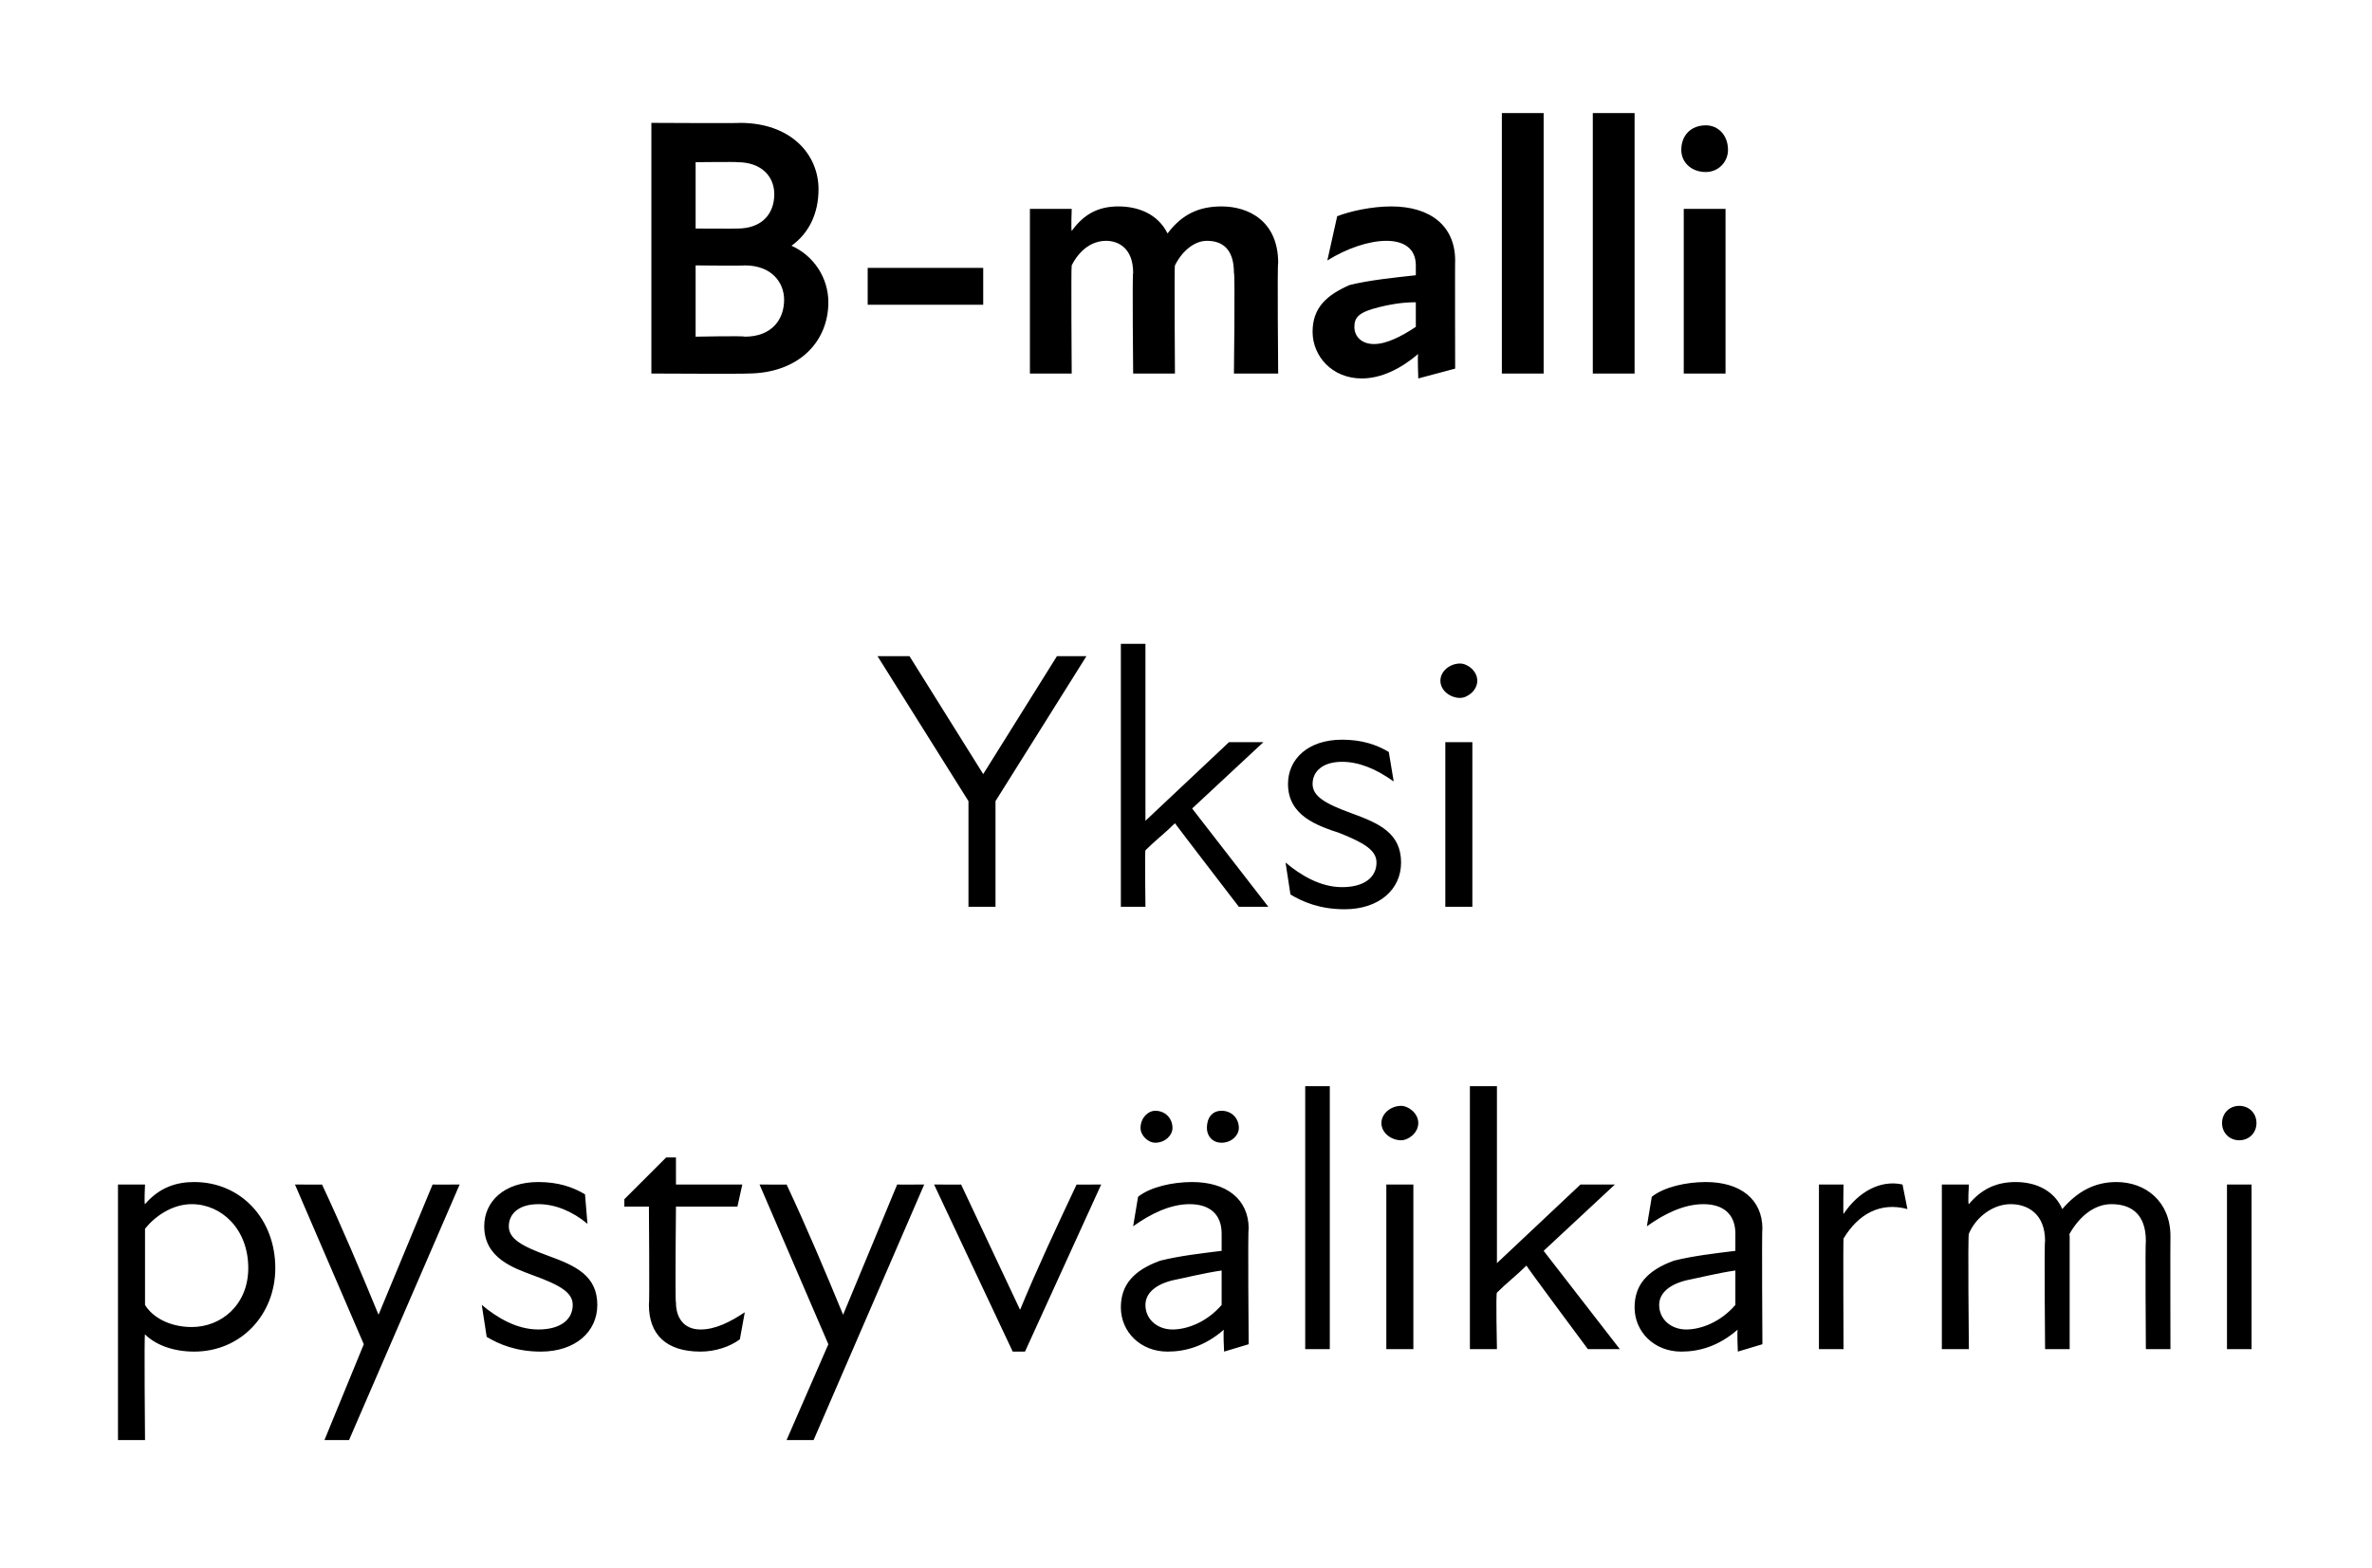 <?xml version="1.0" standalone="no"?>
<!DOCTYPE svg PUBLIC "-//W3C//DTD SVG 1.1//EN" "http://www.w3.org/Graphics/SVG/1.1/DTD/svg11.dtd">
<svg xmlns="http://www.w3.org/2000/svg" version="1.1" width="96.5px" height="63.8px" viewBox="0 -4 96.5 63.8" style="top:-4px">
  <desc>B malli Yksi pystyv likarmi</desc>
  <defs/>
  <g id="Polygon175821">
    <path d="M 7.9 51 C 7 51 6.3 50.7 5.9 50.3 C 5.86 50.25 5.9 54.6 5.9 54.6 L 4.8 54.6 L 4.8 44.2 L 5.9 44.2 C 5.9 44.2 5.86 45 5.9 45 C 6.5 44.3 7.2 44.1 7.9 44.1 C 9.8 44.1 11.2 45.6 11.2 47.6 C 11.2 49.5 9.8 51 7.9 51 Z M 7.8 50 C 9 50 10.1 49.1 10.1 47.6 C 10.1 46 9 45 7.8 45 C 7 45 6.3 45.5 5.9 46 C 5.9 46 5.9 49.1 5.9 49.1 C 6.2 49.6 6.9 50 7.8 50 Z M 14.8 50.7 L 12 44.2 C 12 44.2 13.14 44.21 13.1 44.2 C 13.9 45.9 14.7 47.8 15.4 49.5 C 16.1 47.8 16.9 45.9 17.6 44.2 C 17.64 44.21 18.7 44.2 18.7 44.2 L 14.2 54.6 L 13.2 54.6 L 14.8 50.7 Z M 19.8 50.4 C 19.8 50.4 19.6 49.1 19.6 49.1 C 20.2 49.6 21 50.1 21.9 50.1 C 22.8 50.1 23.3 49.7 23.3 49.1 C 23.3 48.6 22.8 48.3 21.7 47.9 C 20.9 47.6 19.7 47.2 19.7 45.9 C 19.7 44.9 20.5 44.1 21.9 44.1 C 22.7 44.1 23.3 44.3 23.8 44.6 C 23.8 44.6 23.9 45.8 23.9 45.8 C 23.3 45.3 22.6 45 21.9 45 C 21.1 45 20.7 45.4 20.7 45.9 C 20.7 46.4 21.2 46.7 22.3 47.1 C 23.4 47.5 24.3 47.9 24.3 49.1 C 24.3 50.2 23.4 51 22 51 C 21 51 20.3 50.7 19.8 50.4 Z M 26.4 49.1 C 26.43 49.1 26.4 45.1 26.4 45.1 L 25.4 45.1 L 25.4 44.8 L 27.1 43.1 L 27.5 43.1 L 27.5 44.2 L 30.2 44.2 L 30 45.1 L 27.5 45.1 C 27.5 45.1 27.46 48.99 27.5 49 C 27.5 49.6 27.8 50.1 28.5 50.1 C 29.1 50.1 29.7 49.8 30.3 49.4 C 30.3 49.4 30.1 50.5 30.1 50.5 C 29.7 50.8 29.1 51 28.5 51 C 27.1 51 26.4 50.3 26.4 49.1 Z M 33.7 50.7 L 30.9 44.2 C 30.9 44.2 32.02 44.21 32 44.2 C 32.8 45.9 33.6 47.8 34.3 49.5 C 35 47.8 35.8 45.9 36.5 44.2 C 36.52 44.21 37.6 44.2 37.6 44.2 L 33.1 54.6 L 32 54.6 L 33.7 50.7 Z M 38 44.2 C 38 44.2 39.12 44.21 39.1 44.2 C 39.9 45.9 40.7 47.6 41.5 49.3 C 41.5 49.3 41.5 49.3 41.5 49.3 C 42.2 47.6 43 45.9 43.8 44.2 C 43.75 44.21 44.8 44.2 44.8 44.2 L 41.7 51 L 41.2 51 L 38 44.2 Z M 49.8 50.1 C 49 50.8 48.2 51 47.5 51 C 46.4 51 45.6 50.2 45.6 49.2 C 45.6 48.3 46.1 47.7 47.2 47.3 C 48 47.1 48.9 47 49.7 46.9 C 49.7 46.9 49.7 46.2 49.7 46.2 C 49.7 45.4 49.2 45 48.4 45 C 47.6 45 46.8 45.4 46.1 45.9 C 46.1 45.9 46.3 44.7 46.3 44.7 C 46.8 44.3 47.7 44.1 48.5 44.1 C 49.9 44.1 50.8 44.8 50.8 46 C 50.76 45.96 50.8 50.7 50.8 50.7 L 49.8 51 C 49.8 51 49.75 50.07 49.8 50.1 Z M 47 41.2 C 47.4 41.2 47.7 41.5 47.7 41.9 C 47.7 42.2 47.4 42.5 47 42.5 C 46.7 42.5 46.4 42.2 46.4 41.9 C 46.4 41.5 46.7 41.2 47 41.2 Z M 47.7 50.1 C 48.3 50.1 49.1 49.8 49.7 49.1 C 49.7 49.1 49.7 47.7 49.7 47.7 C 49 47.8 48.2 48 47.7 48.1 C 46.9 48.3 46.6 48.7 46.6 49.1 C 46.6 49.7 47.1 50.1 47.7 50.1 Z M 49.7 41.2 C 50.1 41.2 50.4 41.5 50.4 41.9 C 50.4 42.2 50.1 42.5 49.7 42.5 C 49.3 42.5 49.1 42.2 49.1 41.9 C 49.1 41.5 49.3 41.2 49.7 41.2 Z M 53.1 40.2 L 54.1 40.2 L 54.1 50.9 L 53.1 50.9 L 53.1 40.2 Z M 56.4 44.2 L 57.5 44.2 L 57.5 50.9 L 56.4 50.9 L 56.4 44.2 Z M 57 41 C 57.3 41 57.7 41.3 57.7 41.7 C 57.7 42.1 57.3 42.4 57 42.4 C 56.6 42.4 56.2 42.1 56.2 41.7 C 56.2 41.3 56.6 41 57 41 Z M 59.8 40.2 L 60.9 40.2 L 60.9 47.4 L 64.3 44.2 L 65.7 44.2 L 62.8 46.9 L 65.9 50.9 L 64.6 50.9 C 64.6 50.9 62.1 47.54 62.1 47.5 C 61.7 47.9 61.3 48.2 60.9 48.6 C 60.85 48.6 60.9 50.9 60.9 50.9 L 59.8 50.9 L 59.8 40.2 Z M 70.7 50.1 C 69.9 50.8 69.1 51 68.4 51 C 67.3 51 66.5 50.2 66.5 49.2 C 66.5 48.3 67 47.7 68.1 47.3 C 68.9 47.1 69.8 47 70.6 46.9 C 70.6 46.9 70.6 46.2 70.6 46.2 C 70.6 45.4 70.1 45 69.3 45 C 68.5 45 67.7 45.4 67 45.9 C 67 45.9 67.2 44.7 67.2 44.7 C 67.7 44.3 68.6 44.1 69.4 44.1 C 70.8 44.1 71.7 44.8 71.7 46 C 71.67 45.96 71.7 50.7 71.7 50.7 L 70.7 51 C 70.7 51 70.66 50.07 70.7 50.1 Z M 68.6 50.1 C 69.2 50.1 70 49.8 70.6 49.1 C 70.6 49.1 70.6 47.7 70.6 47.7 C 69.9 47.8 69.1 48 68.6 48.1 C 67.8 48.3 67.5 48.7 67.5 49.1 C 67.5 49.7 68 50.1 68.6 50.1 Z M 74 44.2 L 75 44.2 C 75 44.2 74.98 45.36 75 45.4 C 75.6 44.5 76.5 44 77.4 44.2 C 77.4 44.2 77.6 45.2 77.6 45.2 C 76.5 44.9 75.6 45.4 75 46.4 C 74.98 46.44 75 50.9 75 50.9 L 74 50.9 L 74 44.2 Z M 79 44.2 L 80.1 44.2 C 80.1 44.2 80.05 45.03 80.1 45 C 80.6 44.4 81.2 44.1 82 44.1 C 82.9 44.1 83.6 44.5 83.9 45.2 C 84.5 44.5 85.2 44.1 86.1 44.1 C 87.3 44.1 88.3 44.9 88.3 46.3 C 88.29 46.35 88.3 50.9 88.3 50.9 L 87.3 50.9 C 87.3 50.9 87.27 46.5 87.3 46.5 C 87.3 45.4 86.7 45 85.9 45 C 85.2 45 84.6 45.5 84.2 46.2 C 84.18 46.18 84.2 46.3 84.2 46.3 L 84.2 50.9 L 83.2 50.9 C 83.2 50.9 83.16 46.5 83.2 46.5 C 83.2 45.4 82.5 45 81.8 45 C 81.1 45 80.4 45.5 80.1 46.2 C 80.05 46.21 80.1 50.9 80.1 50.9 L 79 50.9 L 79 44.2 Z M 90.6 44.2 L 91.6 44.2 L 91.6 50.9 L 90.6 50.9 L 90.6 44.2 Z M 91.1 41 C 91.5 41 91.8 41.3 91.8 41.7 C 91.8 42.1 91.5 42.4 91.1 42.4 C 90.7 42.4 90.4 42.1 90.4 41.7 C 90.4 41.3 90.7 41 91.1 41 Z " stroke="none" fill="#000"/>
  </g>
  <g id="Polygon175820">
    <path d="M 39.4 28.6 L 35.7 22.7 L 37 22.7 L 40 27.5 L 43 22.7 L 44.2 22.7 L 40.5 28.6 L 40.5 32.9 L 39.4 32.9 L 39.4 28.6 Z M 45.6 22.2 L 46.6 22.2 L 46.6 29.4 L 50 26.2 L 51.4 26.2 L 48.5 28.9 L 51.6 32.9 L 50.4 32.9 C 50.4 32.9 47.82 29.54 47.8 29.5 C 47.4 29.9 47 30.2 46.6 30.6 C 46.57 30.6 46.6 32.9 46.6 32.9 L 45.6 32.9 L 45.6 22.2 Z M 52.5 32.4 C 52.5 32.4 52.3 31.1 52.3 31.1 C 52.9 31.6 53.7 32.1 54.6 32.1 C 55.5 32.1 56 31.7 56 31.1 C 56 30.6 55.5 30.3 54.5 29.9 C 53.6 29.6 52.4 29.2 52.4 27.9 C 52.4 26.9 53.2 26.1 54.6 26.1 C 55.4 26.1 56 26.3 56.5 26.6 C 56.5 26.6 56.7 27.8 56.7 27.8 C 56 27.3 55.3 27 54.6 27 C 53.8 27 53.4 27.4 53.4 27.9 C 53.4 28.4 53.9 28.7 55 29.1 C 56.1 29.5 57 29.9 57 31.1 C 57 32.2 56.1 33 54.7 33 C 53.7 33 53 32.7 52.5 32.4 Z M 58.8 26.2 L 59.9 26.2 L 59.9 32.9 L 58.8 32.9 L 58.8 26.2 Z M 59.4 23 C 59.7 23 60.1 23.3 60.1 23.7 C 60.1 24.1 59.7 24.4 59.4 24.4 C 59 24.4 58.6 24.1 58.6 23.7 C 58.6 23.3 59 23 59.4 23 Z " stroke="none" fill="#000"/>
  </g>
  <g id="Polygon175819">
    <path d="M 26.5 1 C 26.5 1 30.15 1.02 30.1 1 C 32.2 1 33.3 2.3 33.3 3.7 C 33.3 4.7 32.9 5.5 32.2 6 C 33.1 6.4 33.7 7.3 33.7 8.3 C 33.7 9.9 32.5 11.2 30.4 11.2 C 30.36 11.22 26.5 11.2 26.5 11.2 L 26.5 1 Z M 30.3 9.7 C 31.4 9.7 31.9 9 31.9 8.2 C 31.9 7.5 31.4 6.8 30.3 6.8 C 30.25 6.82 28.3 6.8 28.3 6.8 L 28.3 9.7 C 28.3 9.7 30.25 9.66 30.3 9.7 Z M 30 5.3 C 31 5.3 31.5 4.7 31.5 3.9 C 31.5 3.2 31 2.6 30 2.6 C 29.97 2.58 28.3 2.6 28.3 2.6 L 28.3 5.3 C 28.3 5.3 30.01 5.31 30 5.3 Z M 35.3 6.9 L 40 6.9 L 40 8.4 L 35.3 8.4 L 35.3 6.9 Z M 41.9 4.5 L 43.6 4.5 C 43.6 4.5 43.57 5.35 43.6 5.4 C 44.1 4.7 44.7 4.4 45.5 4.4 C 46.3 4.4 47.1 4.7 47.5 5.5 C 48.1 4.7 48.8 4.4 49.7 4.4 C 50.8 4.4 52 5 52 6.7 C 51.96 6.73 52 11.2 52 11.2 L 50.2 11.2 C 50.2 11.2 50.25 7.09 50.2 7.1 C 50.2 6.1 49.7 5.8 49.1 5.8 C 48.6 5.8 48.1 6.2 47.8 6.8 C 47.77 6.76 47.8 11.2 47.8 11.2 L 46.1 11.2 C 46.1 11.2 46.06 7.09 46.1 7.1 C 46.1 6.1 45.5 5.8 45 5.8 C 44.4 5.8 43.9 6.2 43.6 6.8 C 43.57 6.82 43.6 11.2 43.6 11.2 L 41.9 11.2 L 41.9 4.5 Z M 57.7 10.4 C 57 11 56.2 11.4 55.4 11.4 C 54.2 11.4 53.4 10.5 53.4 9.5 C 53.4 8.5 54 8 54.9 7.6 C 55.7 7.4 56.7 7.3 57.6 7.2 C 57.6 7.2 57.6 6.8 57.6 6.8 C 57.6 6.1 57.1 5.8 56.4 5.8 C 55.7 5.8 54.8 6.1 54 6.6 C 54 6.6 54.4 4.8 54.4 4.8 C 54.9 4.6 55.8 4.4 56.6 4.4 C 58.2 4.4 59.2 5.2 59.2 6.6 C 59.19 6.58 59.2 11 59.2 11 L 57.7 11.4 C 57.7 11.4 57.66 10.37 57.7 10.4 Z M 55.9 10 C 56.4 10 57 9.7 57.6 9.3 C 57.6 9.3 57.6 8.3 57.6 8.3 C 57 8.3 56.5 8.4 56.1 8.5 C 55.3 8.7 55.1 8.9 55.1 9.3 C 55.1 9.7 55.4 10 55.9 10 Z M 61.1 0.6 L 62.8 0.6 L 62.8 11.2 L 61.1 11.2 L 61.1 0.6 Z M 64.8 0.6 L 66.5 0.6 L 66.5 11.2 L 64.8 11.2 L 64.8 0.6 Z M 68.5 4.5 L 70.2 4.5 L 70.2 11.2 L 68.5 11.2 L 68.5 4.5 Z M 69.4 1.1 C 69.9 1.1 70.3 1.5 70.3 2.1 C 70.3 2.6 69.9 3 69.4 3 C 68.8 3 68.4 2.6 68.4 2.1 C 68.4 1.5 68.8 1.1 69.4 1.1 Z " stroke="none" fill="#000"/>
  </g>
</svg>